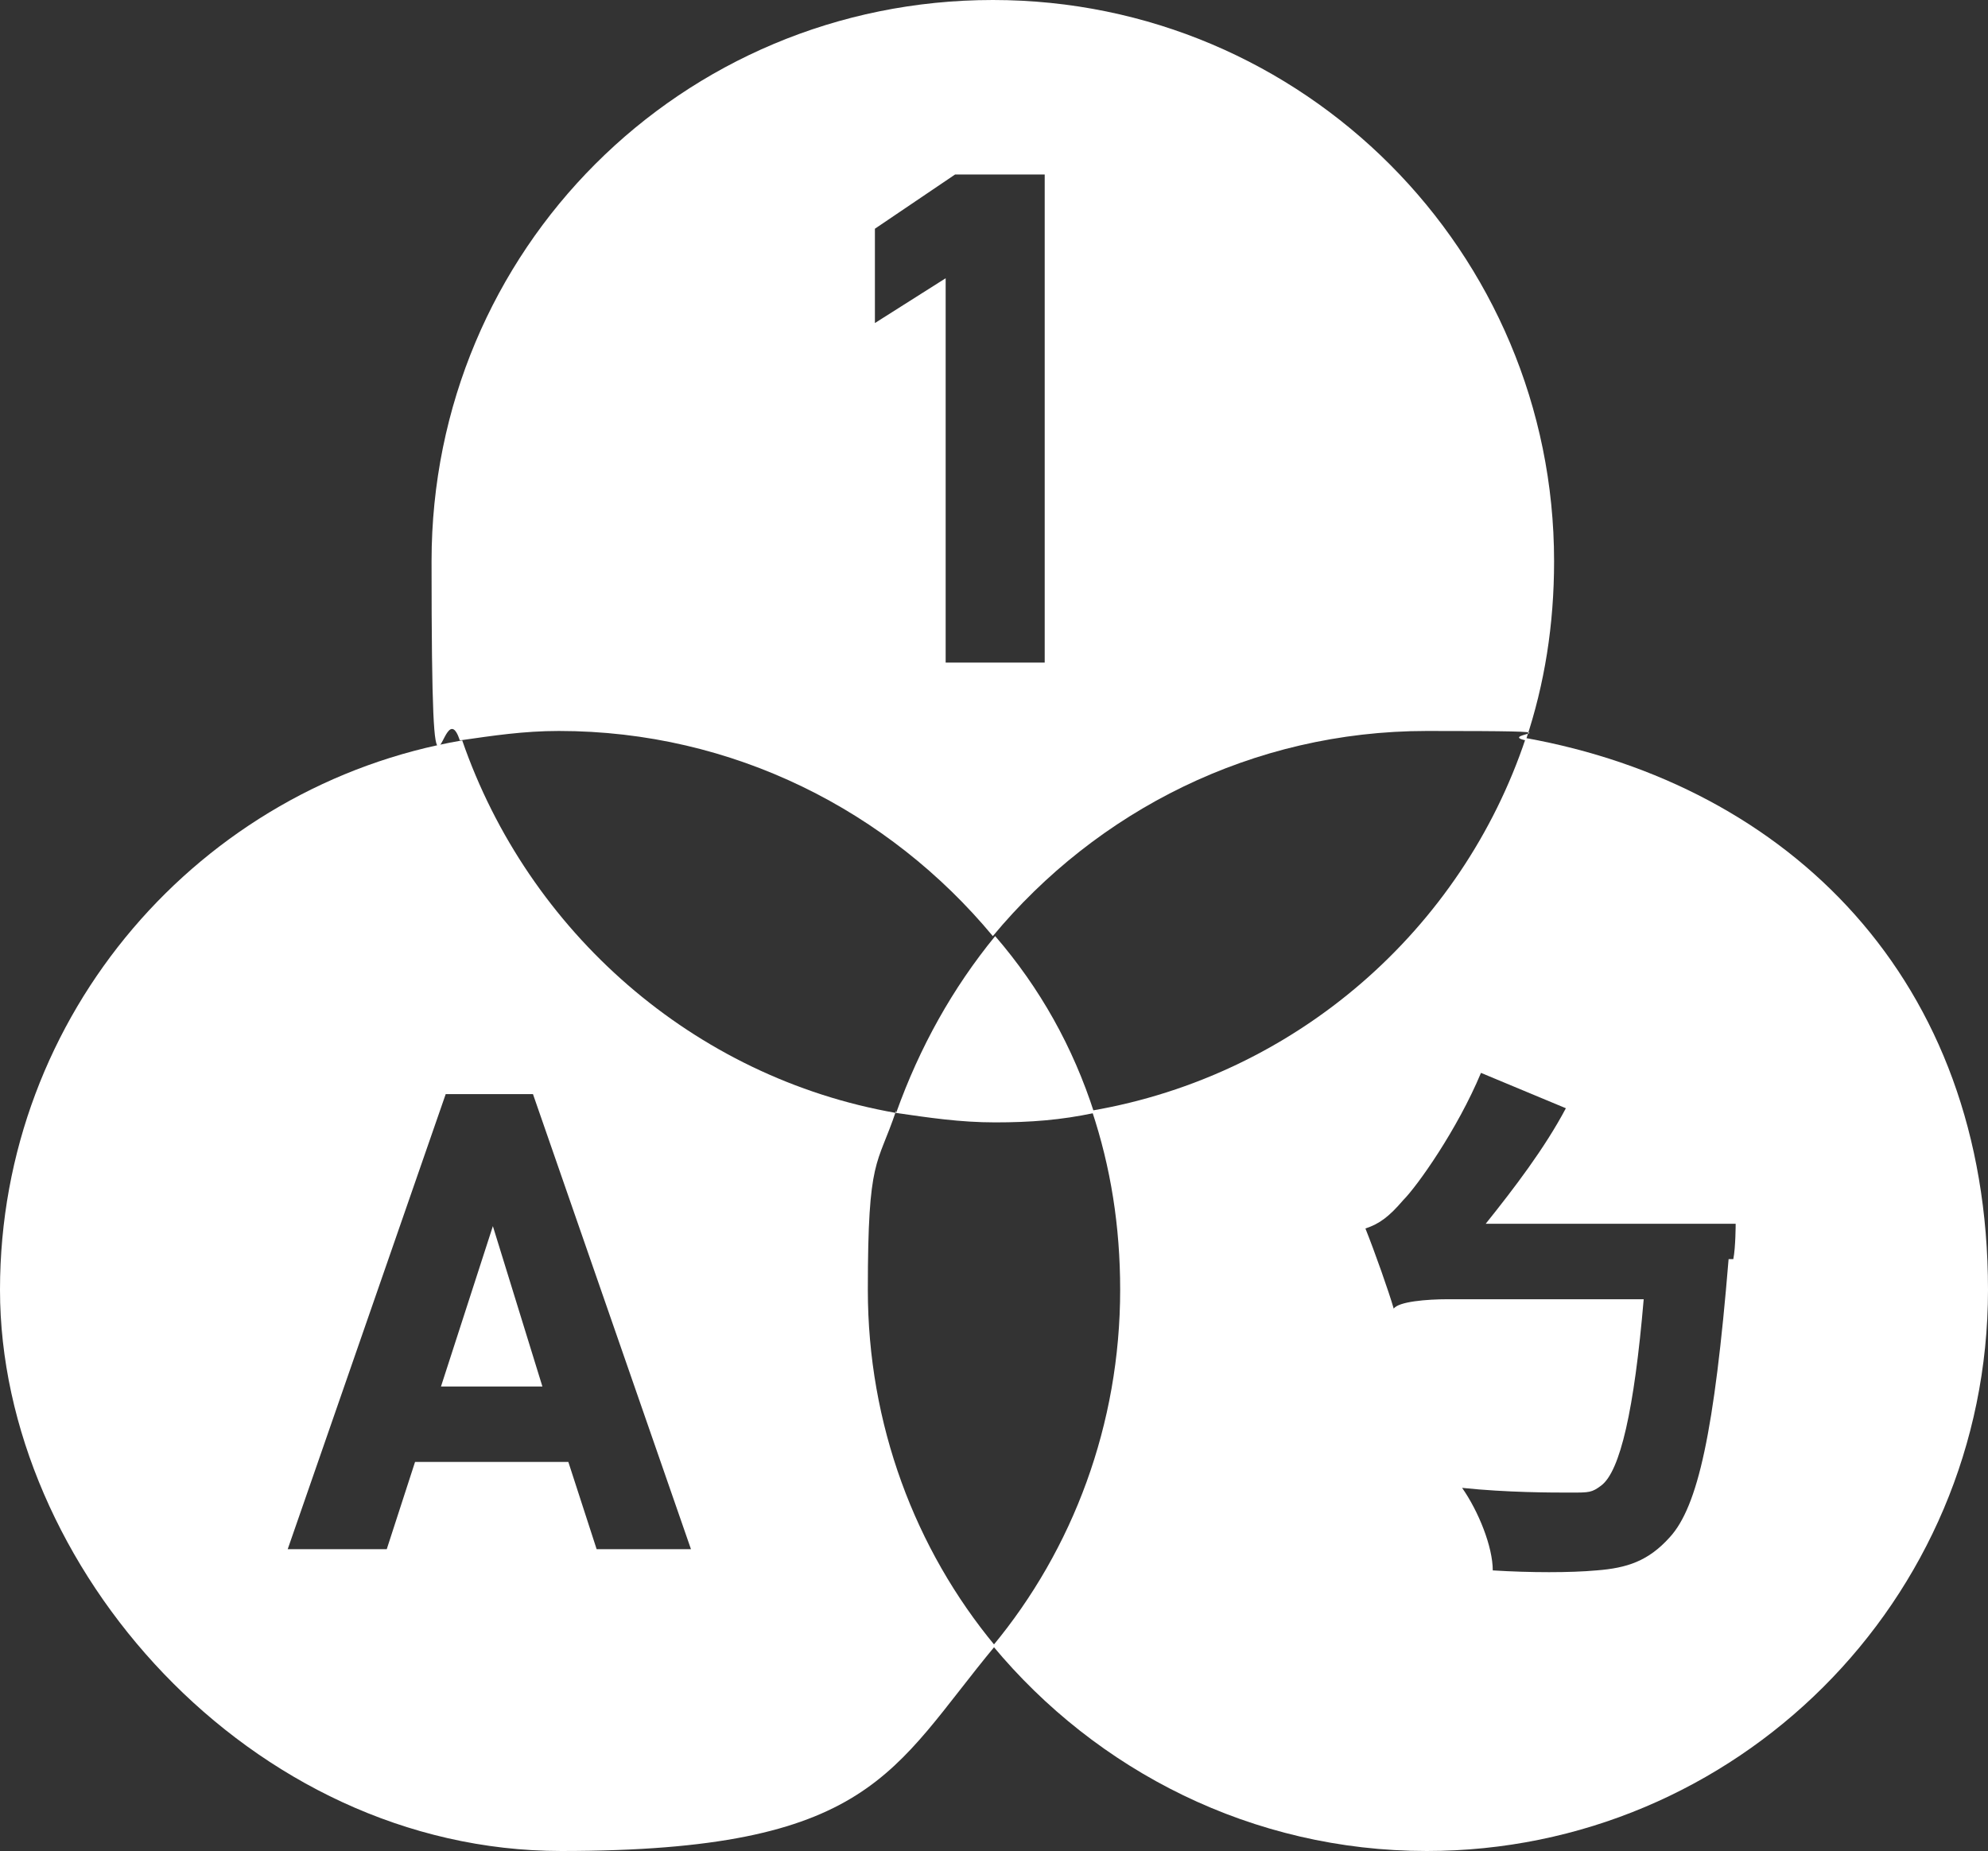 <?xml version="1.0" encoding="UTF-8"?>
<svg id="_圖層_1" data-name="圖層_1" xmlns="http://www.w3.org/2000/svg" version="1.1" viewBox="0 0 84.3 78.5">
  <rect x="0" y="0" width="84.3" height="78.5" fill="#333333" stroke="none"/>
  <!-- Generator: Adobe Illustrator 29.2.1, SVG Export Plug-In . SVG Version: 2.1.0 Build 116)  -->
  <defs>
    <style>
      .st0 {
        fill: none;
      }

      .st1 {
        fill: #fff;
      }
    </style>
  </defs>
  <path class="st0" d="M42.1,39.7c1.8,2.2,3.2,4.7,4.2,7.5,8.6-1.5,15.6-7.7,18.4-15.8-1.4-.2-2.7-.4-4.2-.4-7.4,0-14,3.4-18.4,8.7Z"/>
  <path class="st0" d="M38,47.2c.9-2.8,2.3-5.3,4.2-7.5-4.4-5.3-11-8.7-18.4-8.7s-2.8.1-4.2.4c2.7,8.1,9.7,14.3,18.4,15.8Z"/>
  <path class="st0" d="M46.3,47.2c-1.4.2-2.7.4-4.2.4s-2.8-.1-4.2-.4c-.8,2.4-1.2,4.9-1.2,7.6,0,5.7,2,11,5.4,15.1,3.4-4.1,5.4-9.4,5.4-15.1s-.4-5.2-1.2-7.6Z"/>
  <path class="st1" d="M42.1,39.7c4.4-5.3,11-8.7,18.4-8.7s2.8.1,4.2.4c.8-2.4,1.2-4.9,1.2-7.6,0-13.1-10.6-23.8-23.8-23.8s-23.8,10.6-23.8,23.8.4,5.2,1.2,7.6c1.4-.2,2.7-.4,4.2-.4,7.4,0,14,3.4,18.4,8.7ZM37.1,9.7l3.4-2.3h3.8v20.7h-4.2V11.8l-3,1.9v-4Z"/>
  <polygon class="st1" points="18.7 58.8 23 58.8 20.9 52 18.7 58.8"/>
  <path class="st1" d="M38,47.2c-8.6-1.5-15.6-7.7-18.4-15.8C8.5,33.3,0,43,0,54.7s10.6,23.8,23.8,23.8,14-3.4,18.4-8.7c-3.4-4.1-5.4-9.4-5.4-15.1s.4-5.2,1.2-7.6ZM25.3,65.7l-1.2-3.7h-6.5l-1.2,3.7h-4.2l6.7-19.3h3.7l6.7,19.3h-4.2Z"/>
  <path class="st1" d="M64.7,31.3c-2.7,8.1-9.7,14.3-18.4,15.8.8,2.4,1.2,4.9,1.2,7.6,0,5.7-2,11-5.4,15.1,4.4,5.3,11,8.7,18.4,8.7,13.1,0,23.8-10.6,23.8-23.8s-8.5-21.4-19.6-23.4ZM73.3,53.4c-.6,7.3-1.3,10.5-2.5,11.8-.9,1-1.8,1.3-3.1,1.4-1.1.1-2.8.1-4.4,0,0-1-.6-2.5-1.3-3.5,1.9.2,3.8.2,4.6.2s.9,0,1.3-.3c.8-.6,1.4-3.2,1.8-7.9h-8.3c-.9,0-2.1.1-2.3.4-.2-.7-.8-2.4-1.2-3.4.6-.2,1-.5,1.6-1.2.6-.6,2.3-3,3.3-5.4l3.6,1.5c-.9,1.7-2.2,3.4-3.4,4.9h10.6s0,1-.1,1.5Z"/>
  <path class="st1" d="M38,47.2c1.4.2,2.7.4,4.2.4s2.8-.1,4.2-.4c-.9-2.8-2.3-5.3-4.2-7.5-1.8,2.2-3.2,4.7-4.2,7.5Z"/>
</svg>